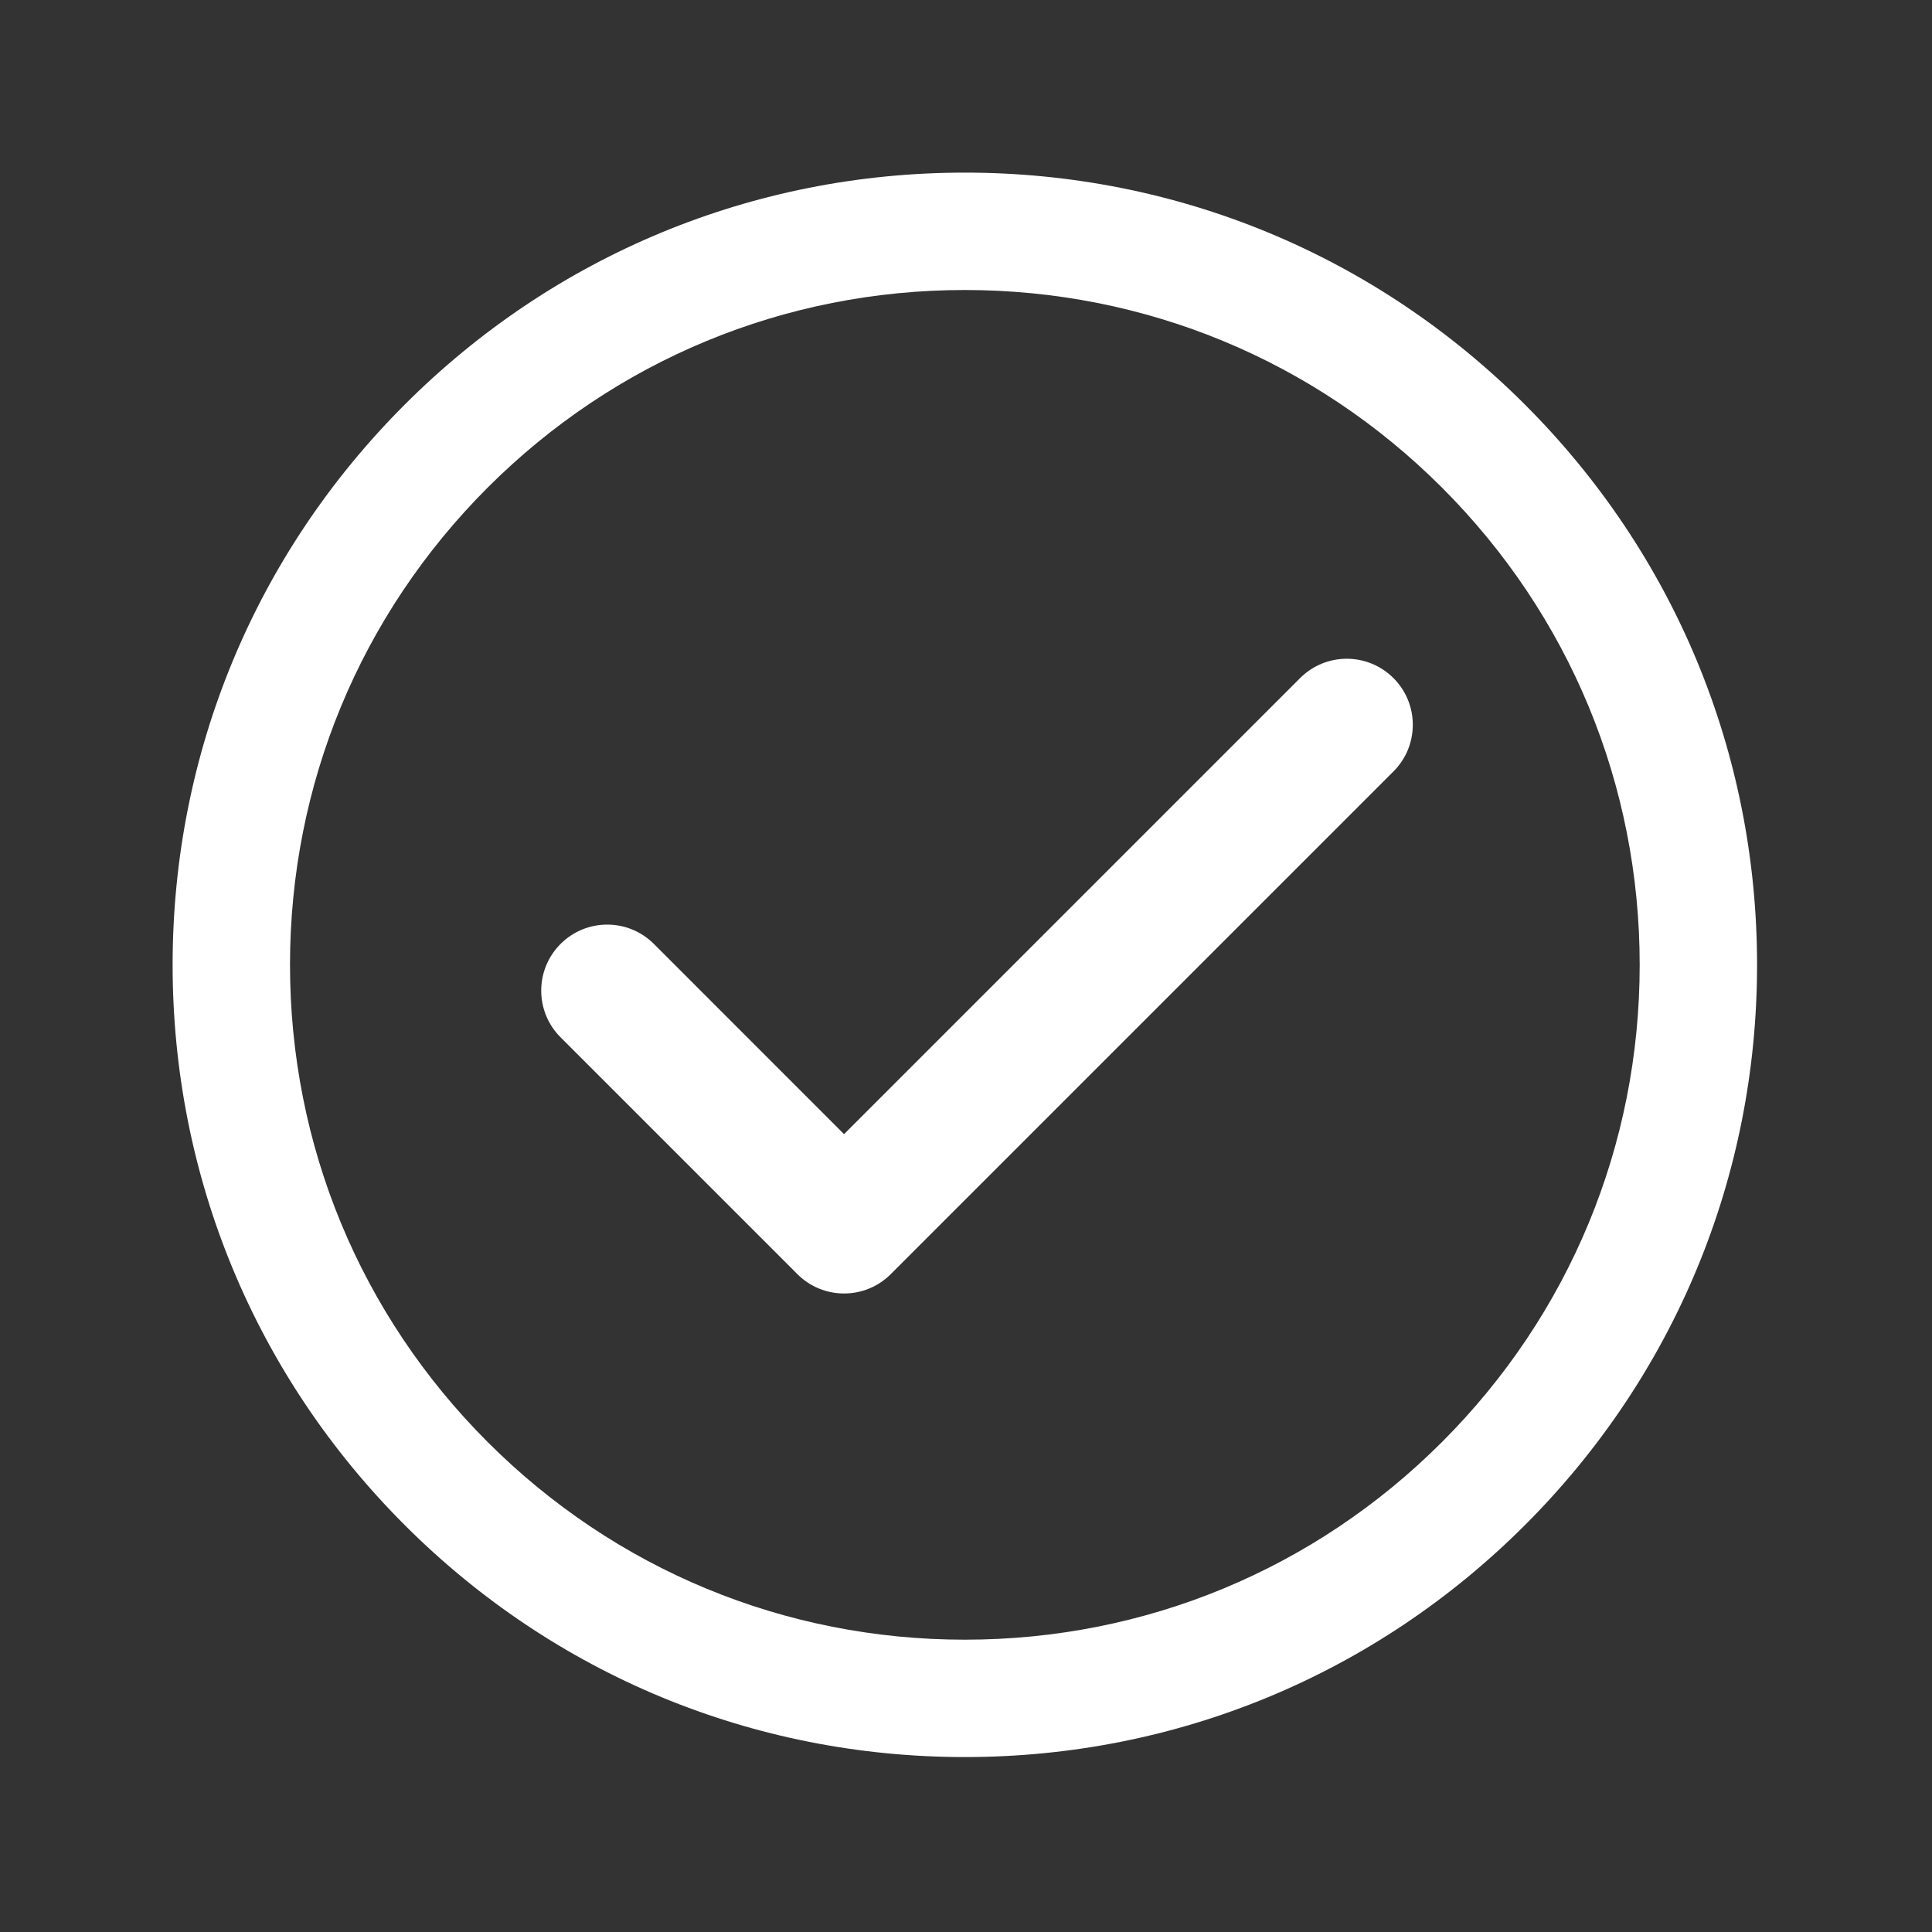 <svg xmlns="http://www.w3.org/2000/svg" xmlns:xlink="http://www.w3.org/1999/xlink" width="200" zoomAndPan="magnify" viewBox="0 0 150 150" height="200" preserveAspectRatio="xMidYMid meet" version="1.2"><rect x="0" y="0" width="150" height="150" fill="#333333" stroke="none"/><defs><clipPath id="0e739e9660"><path d="M 13.41 13.41 L 136.41 13.41 L 136.41 136.41 L 13.41 136.41 Z M 13.41 13.41 "/></clipPath></defs><g id="acec8b8650"><g clip-rule="nonzero" clip-path="url(#0e739e9660)"><path style=" stroke:none;fill-rule:nonzero;fill:#ffffff;fill-opacity:1;" d="M 111.957 111.957 C 102.062 121.855 88.902 127.305 74.91 127.305 C 60.914 127.305 47.758 121.855 37.859 111.957 C 27.965 102.062 22.516 88.902 22.516 74.91 C 22.516 60.914 27.965 47.758 37.859 37.859 C 47.758 27.965 60.914 22.516 74.91 22.516 C 88.902 22.516 102.062 27.965 111.957 37.859 C 121.855 47.758 127.305 60.914 127.305 74.91 C 127.305 88.902 121.855 102.062 111.957 111.957 Z M 74.91 13.402 C 58.48 13.402 43.035 19.801 31.418 31.418 C 19.801 43.035 13.402 58.48 13.402 74.91 C 13.402 91.34 19.801 106.785 31.418 118.402 C 43.035 130.02 58.48 136.418 74.91 136.418 C 91.34 136.418 106.785 130.02 118.402 118.402 C 130.02 106.785 136.418 91.34 136.418 74.91 C 136.418 58.48 130.02 43.035 118.402 31.418 C 106.785 19.801 91.34 13.402 74.91 13.402 "/></g><path style=" stroke:none;fill-rule:nonzero;fill:#ffffff;fill-opacity:1;" d="M 100.941 52.645 L 65.531 88.055 L 50.77 73.289 C 48.766 71.285 45.52 71.285 43.52 73.289 C 41.52 75.289 41.52 78.535 43.52 80.535 L 61.91 98.926 C 62.91 99.926 64.223 100.426 65.531 100.426 C 66.844 100.426 68.156 99.926 69.156 98.926 L 108.188 59.895 C 110.191 57.895 110.191 54.648 108.188 52.648 C 106.188 50.645 102.941 50.645 100.941 52.645 "/></g></svg>